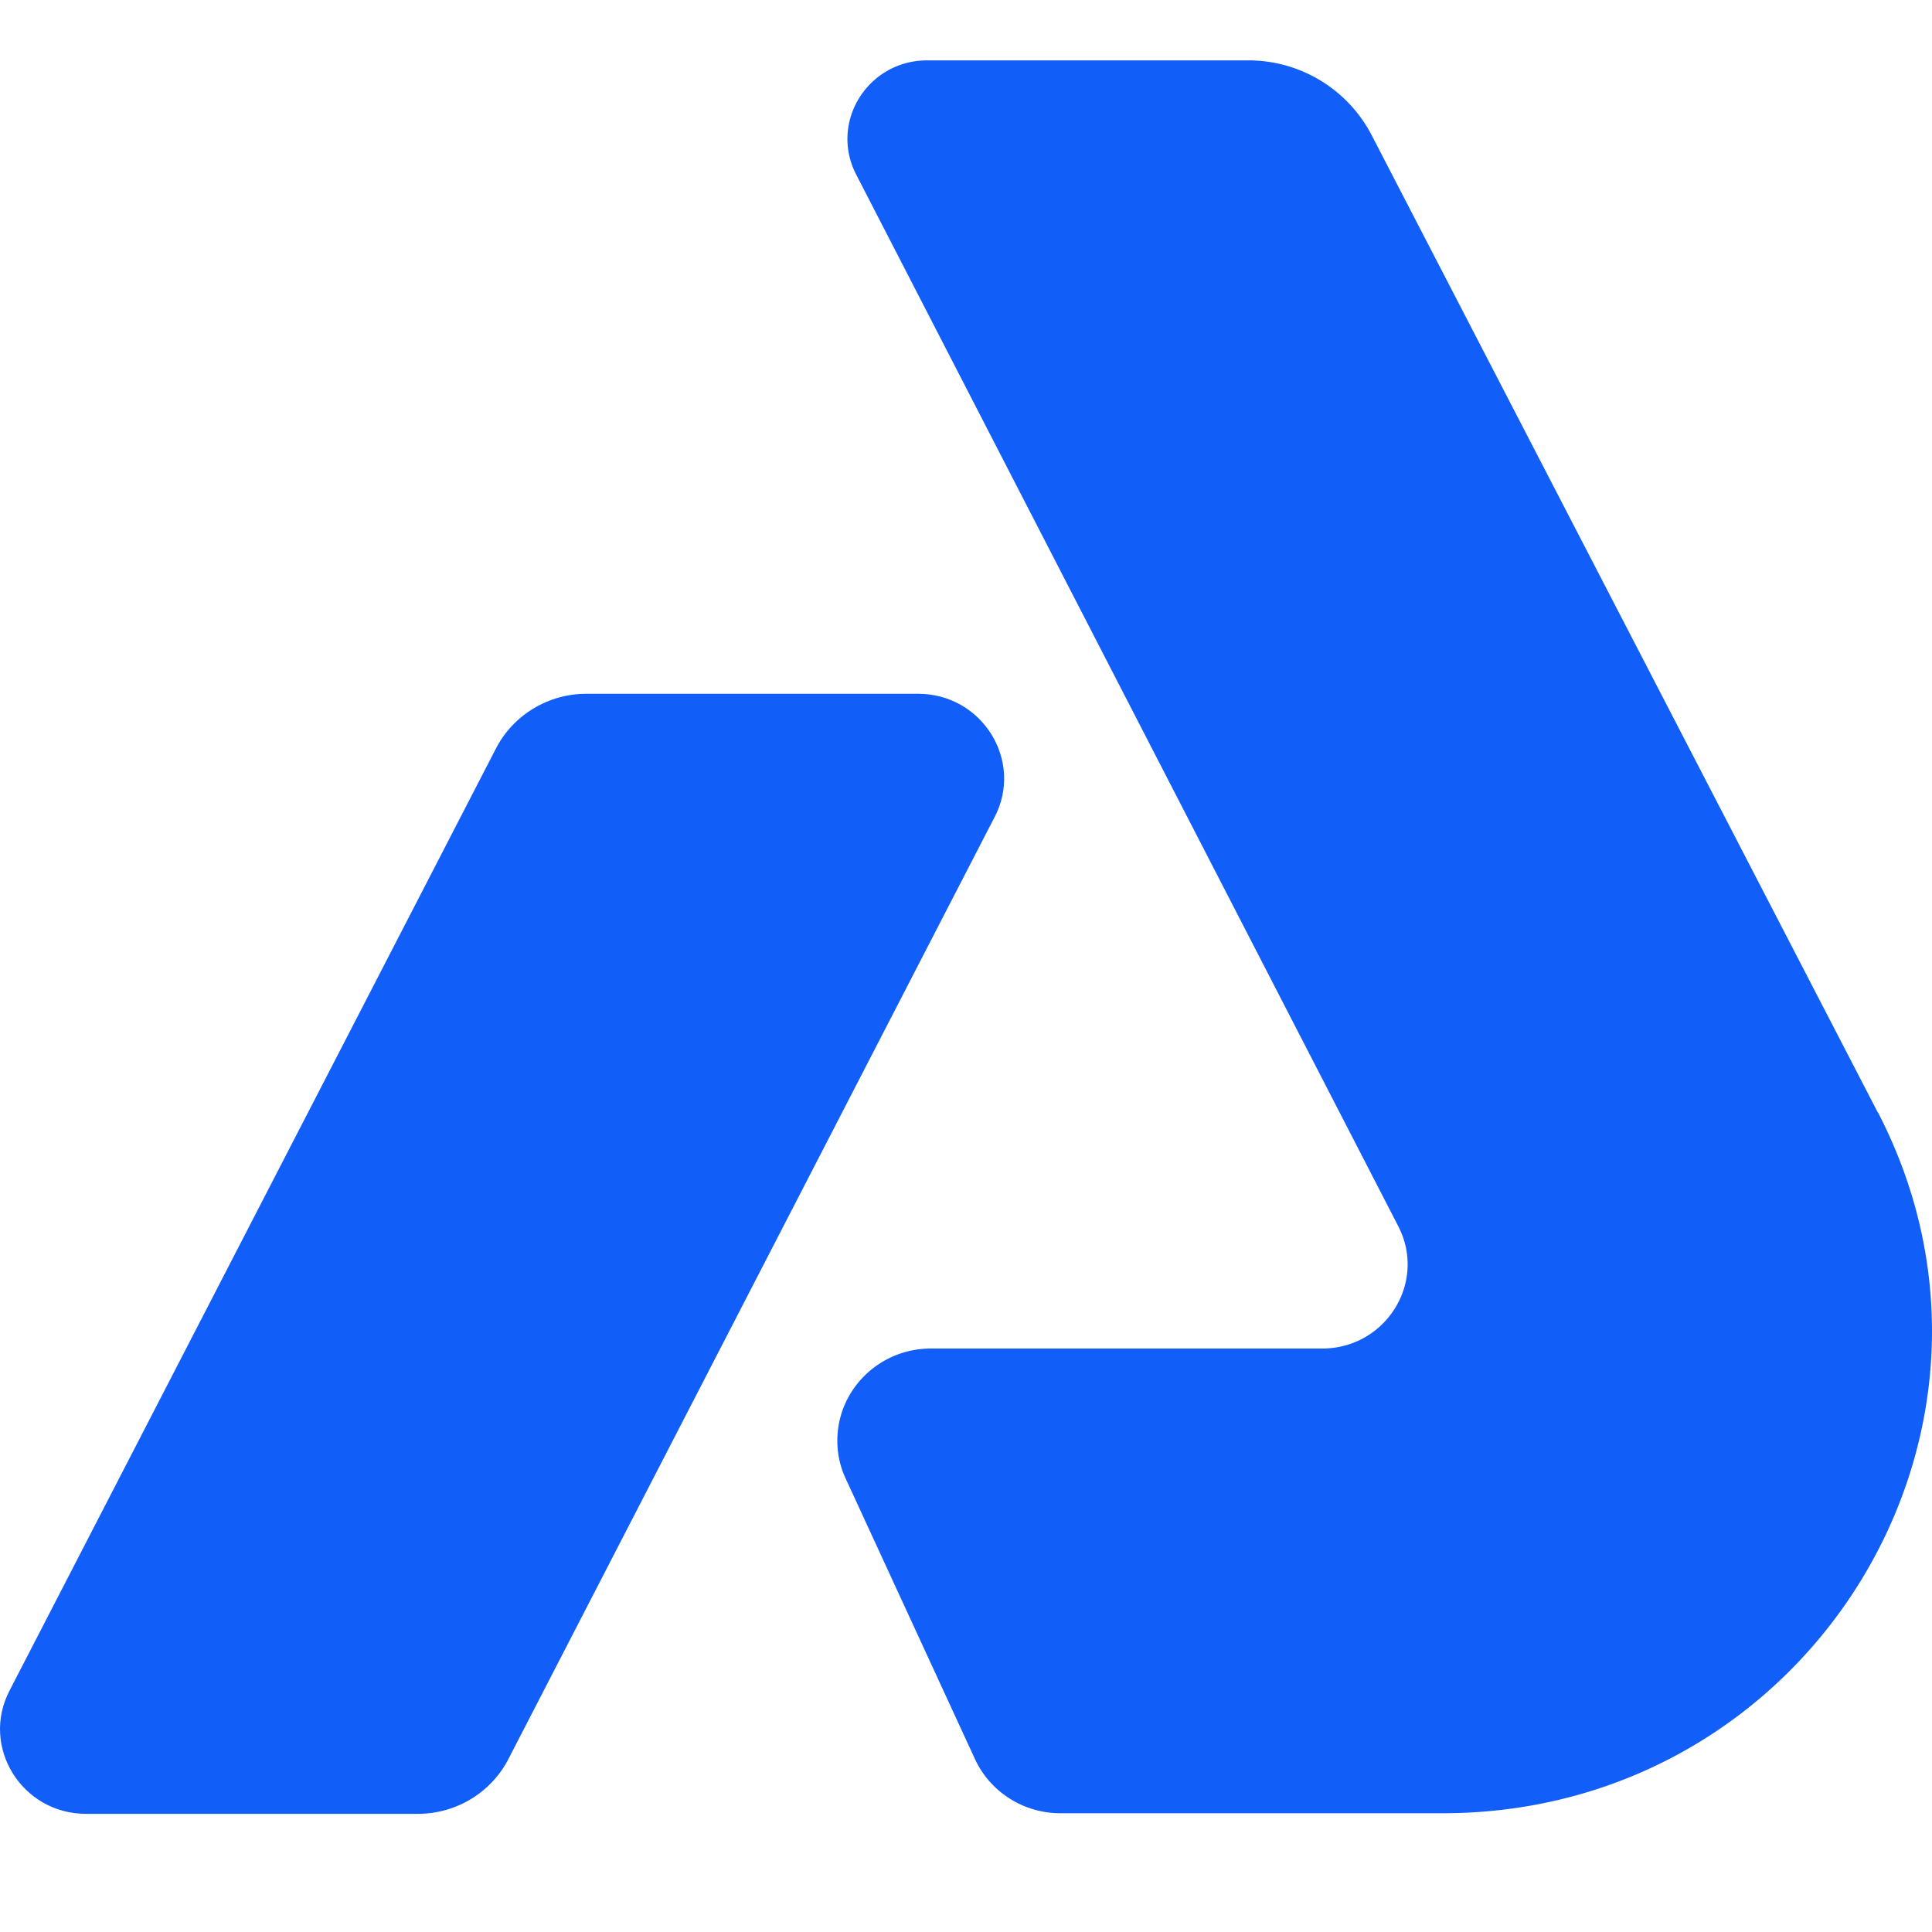 <svg xmlns="http://www.w3.org/2000/svg" width="32" height="32" fill="none"><path fill="#115EF8" d="M16.47 13.54 8.422 29.133c-.288.56-.87.912-1.507.91H1.432c-1.07.004-1.763-1.113-1.27-2.049l8.05-15.592c.287-.56.87-.913 1.507-.911h5.482c1.069-.003 1.761 1.113 1.27 2.049"/><path fill="#115EF8" d="M31.103 18.427 22.719 2.239A2.3 2.3 0 0 0 20.666 1h-5.312c-.982.002-1.618 1.024-1.174 1.889l4.434 8.604 4.546 8.818c.478.927-.207 2.025-1.262 2.025h-6.48c-.856 0-1.549.684-1.549 1.526-.001.219.047.434.14.632l2.14 4.643c.253.545.804.895 1.413.896h6.33c6.048 0 9.961-6.298 7.213-11.608z"/></svg>